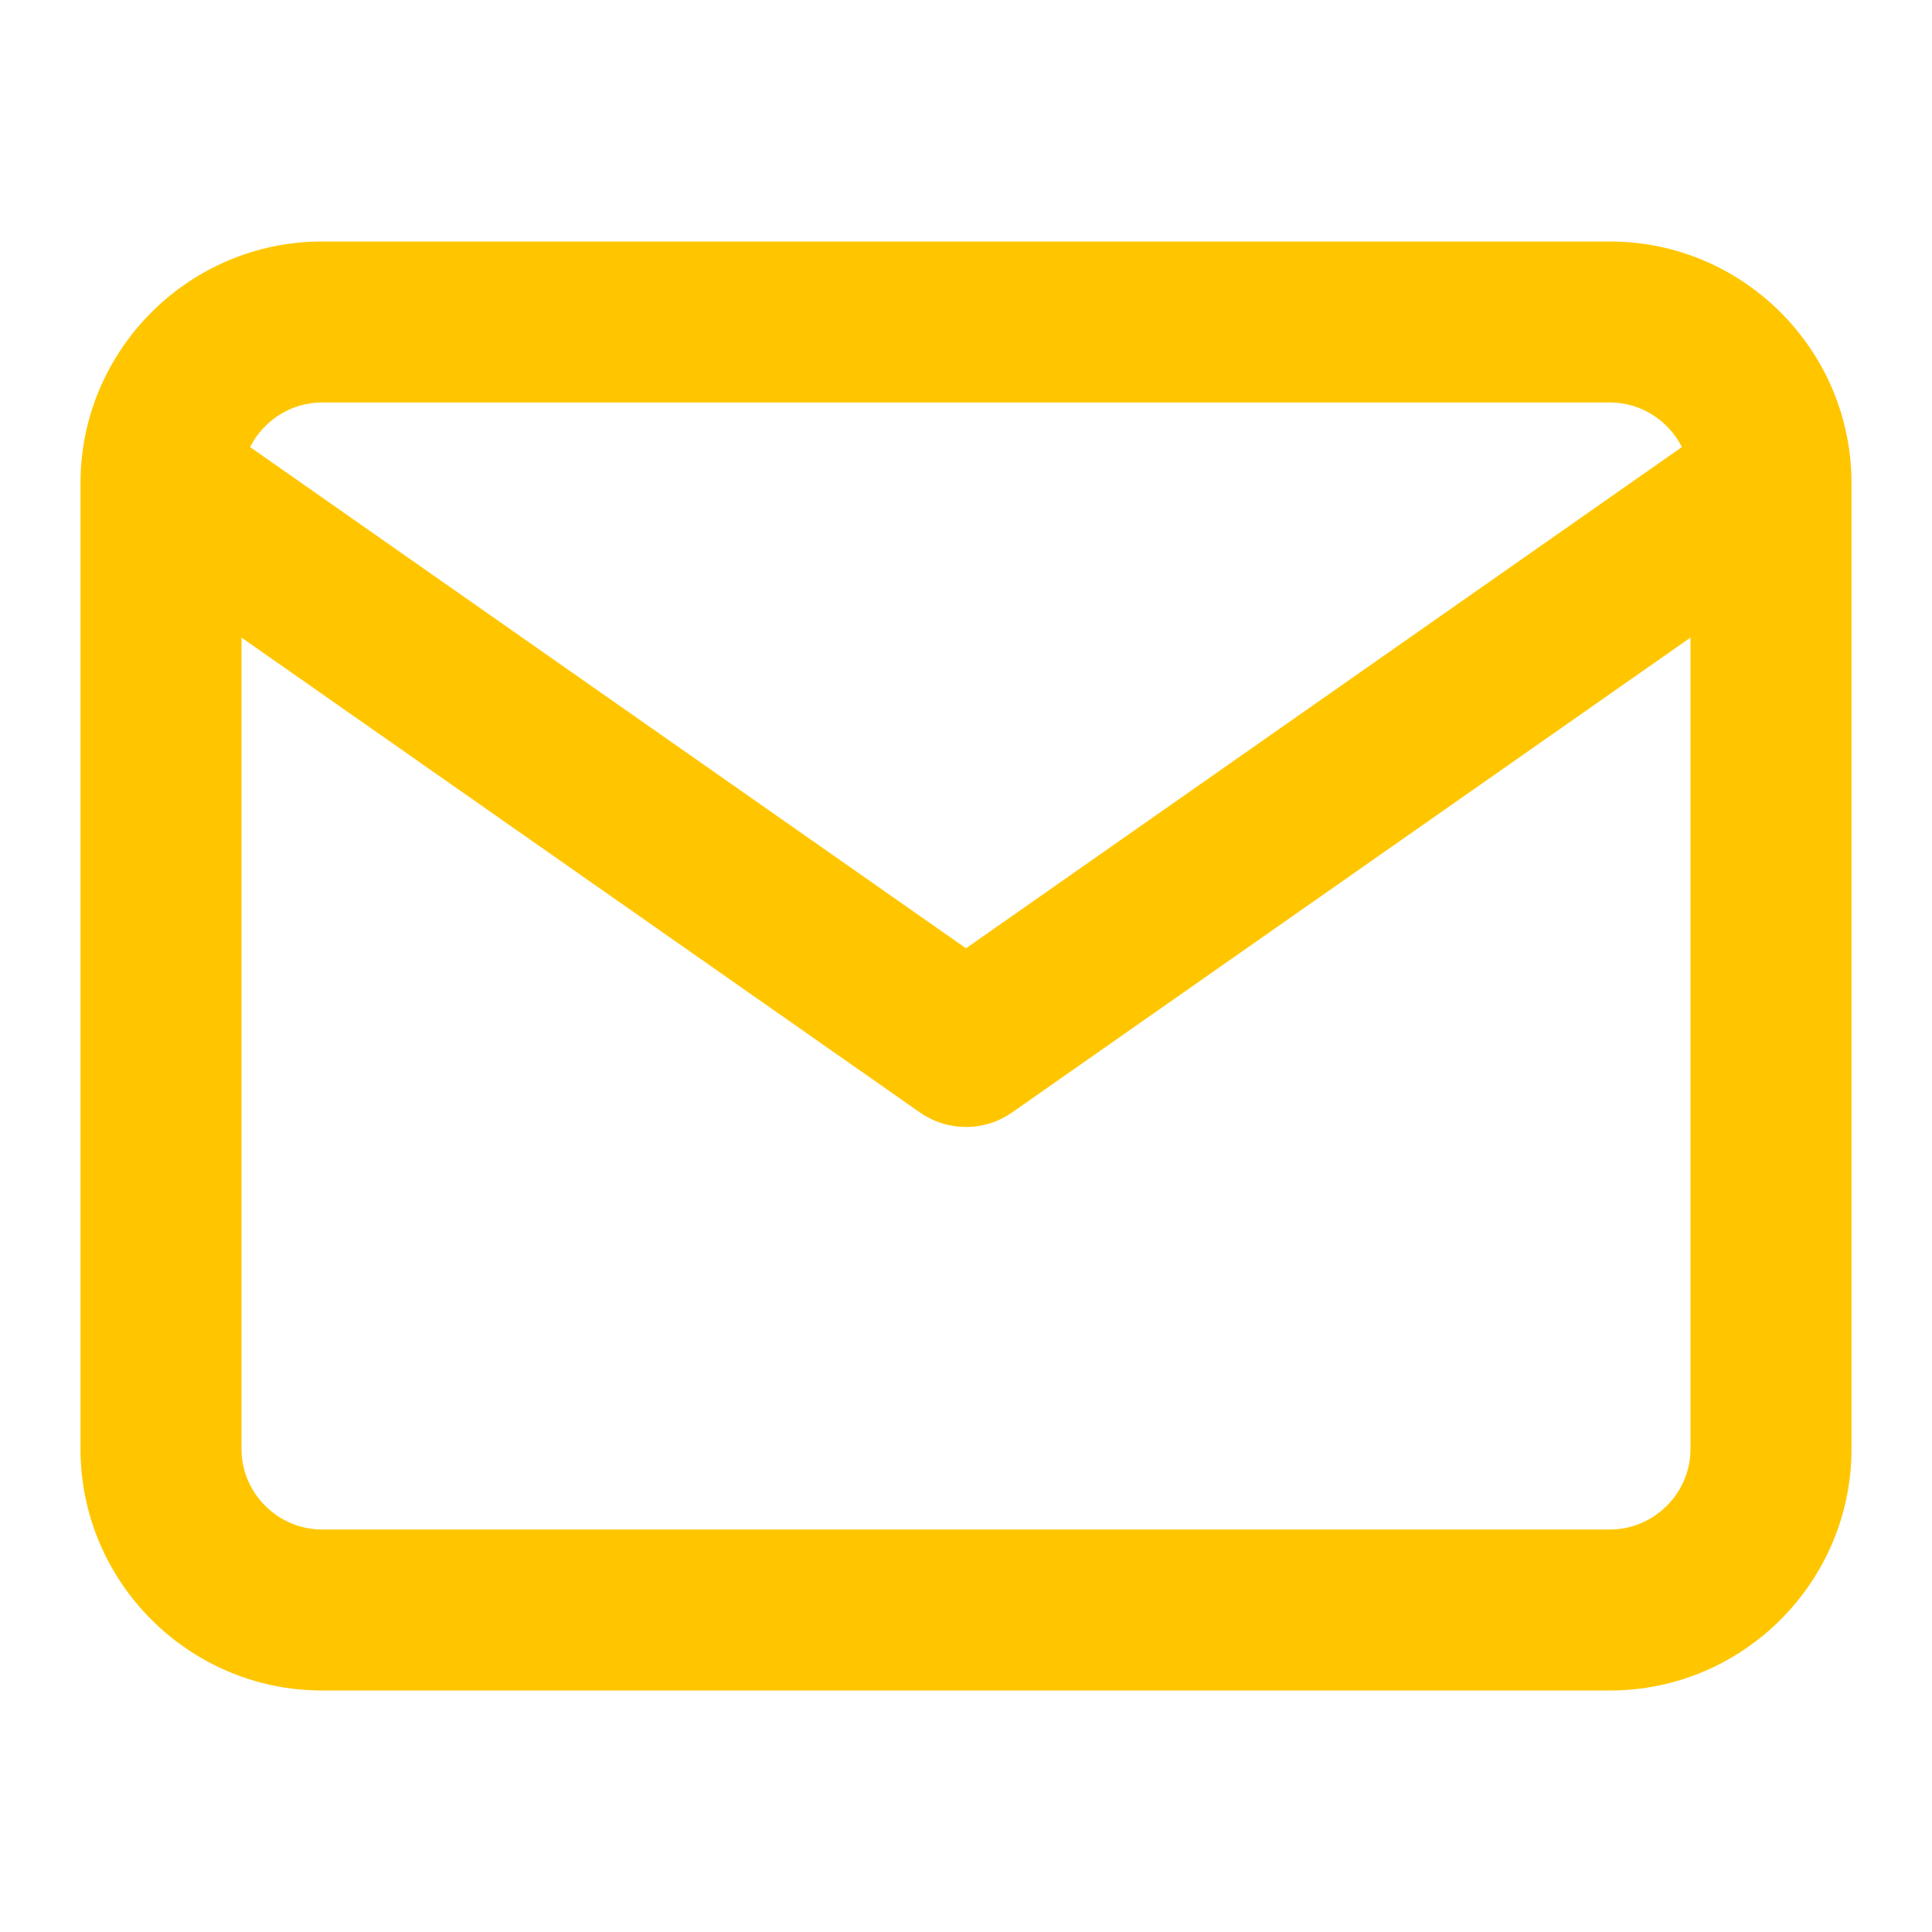 <?xml version="1.0" encoding="UTF-8"?> <svg xmlns="http://www.w3.org/2000/svg" width="18" height="18" viewBox="0 0 18 18" fill="none"><path fill-rule="evenodd" clip-rule="evenodd" d="M2.33 4.165L9 8.835L15.67 4.165C15.546 3.92 15.291 3.75 15 3.75H3C2.709 3.75 2.454 3.92 2.33 4.165ZM15.75 5.94L9.43 10.364C9.172 10.545 8.828 10.545 8.57 10.364L2.25 5.94V13.5C2.25 13.911 2.589 14.25 3 14.25H15C15.411 14.25 15.75 13.911 15.75 13.5V5.94ZM0.75 4.5C0.75 3.261 1.761 2.25 3 2.25H15C16.239 2.25 17.25 3.261 17.25 4.5V13.5C17.25 14.739 16.239 15.75 15 15.75H3C1.761 15.75 0.75 14.739 0.75 13.5V4.5Z" fill="#FFC600"></path></svg> 